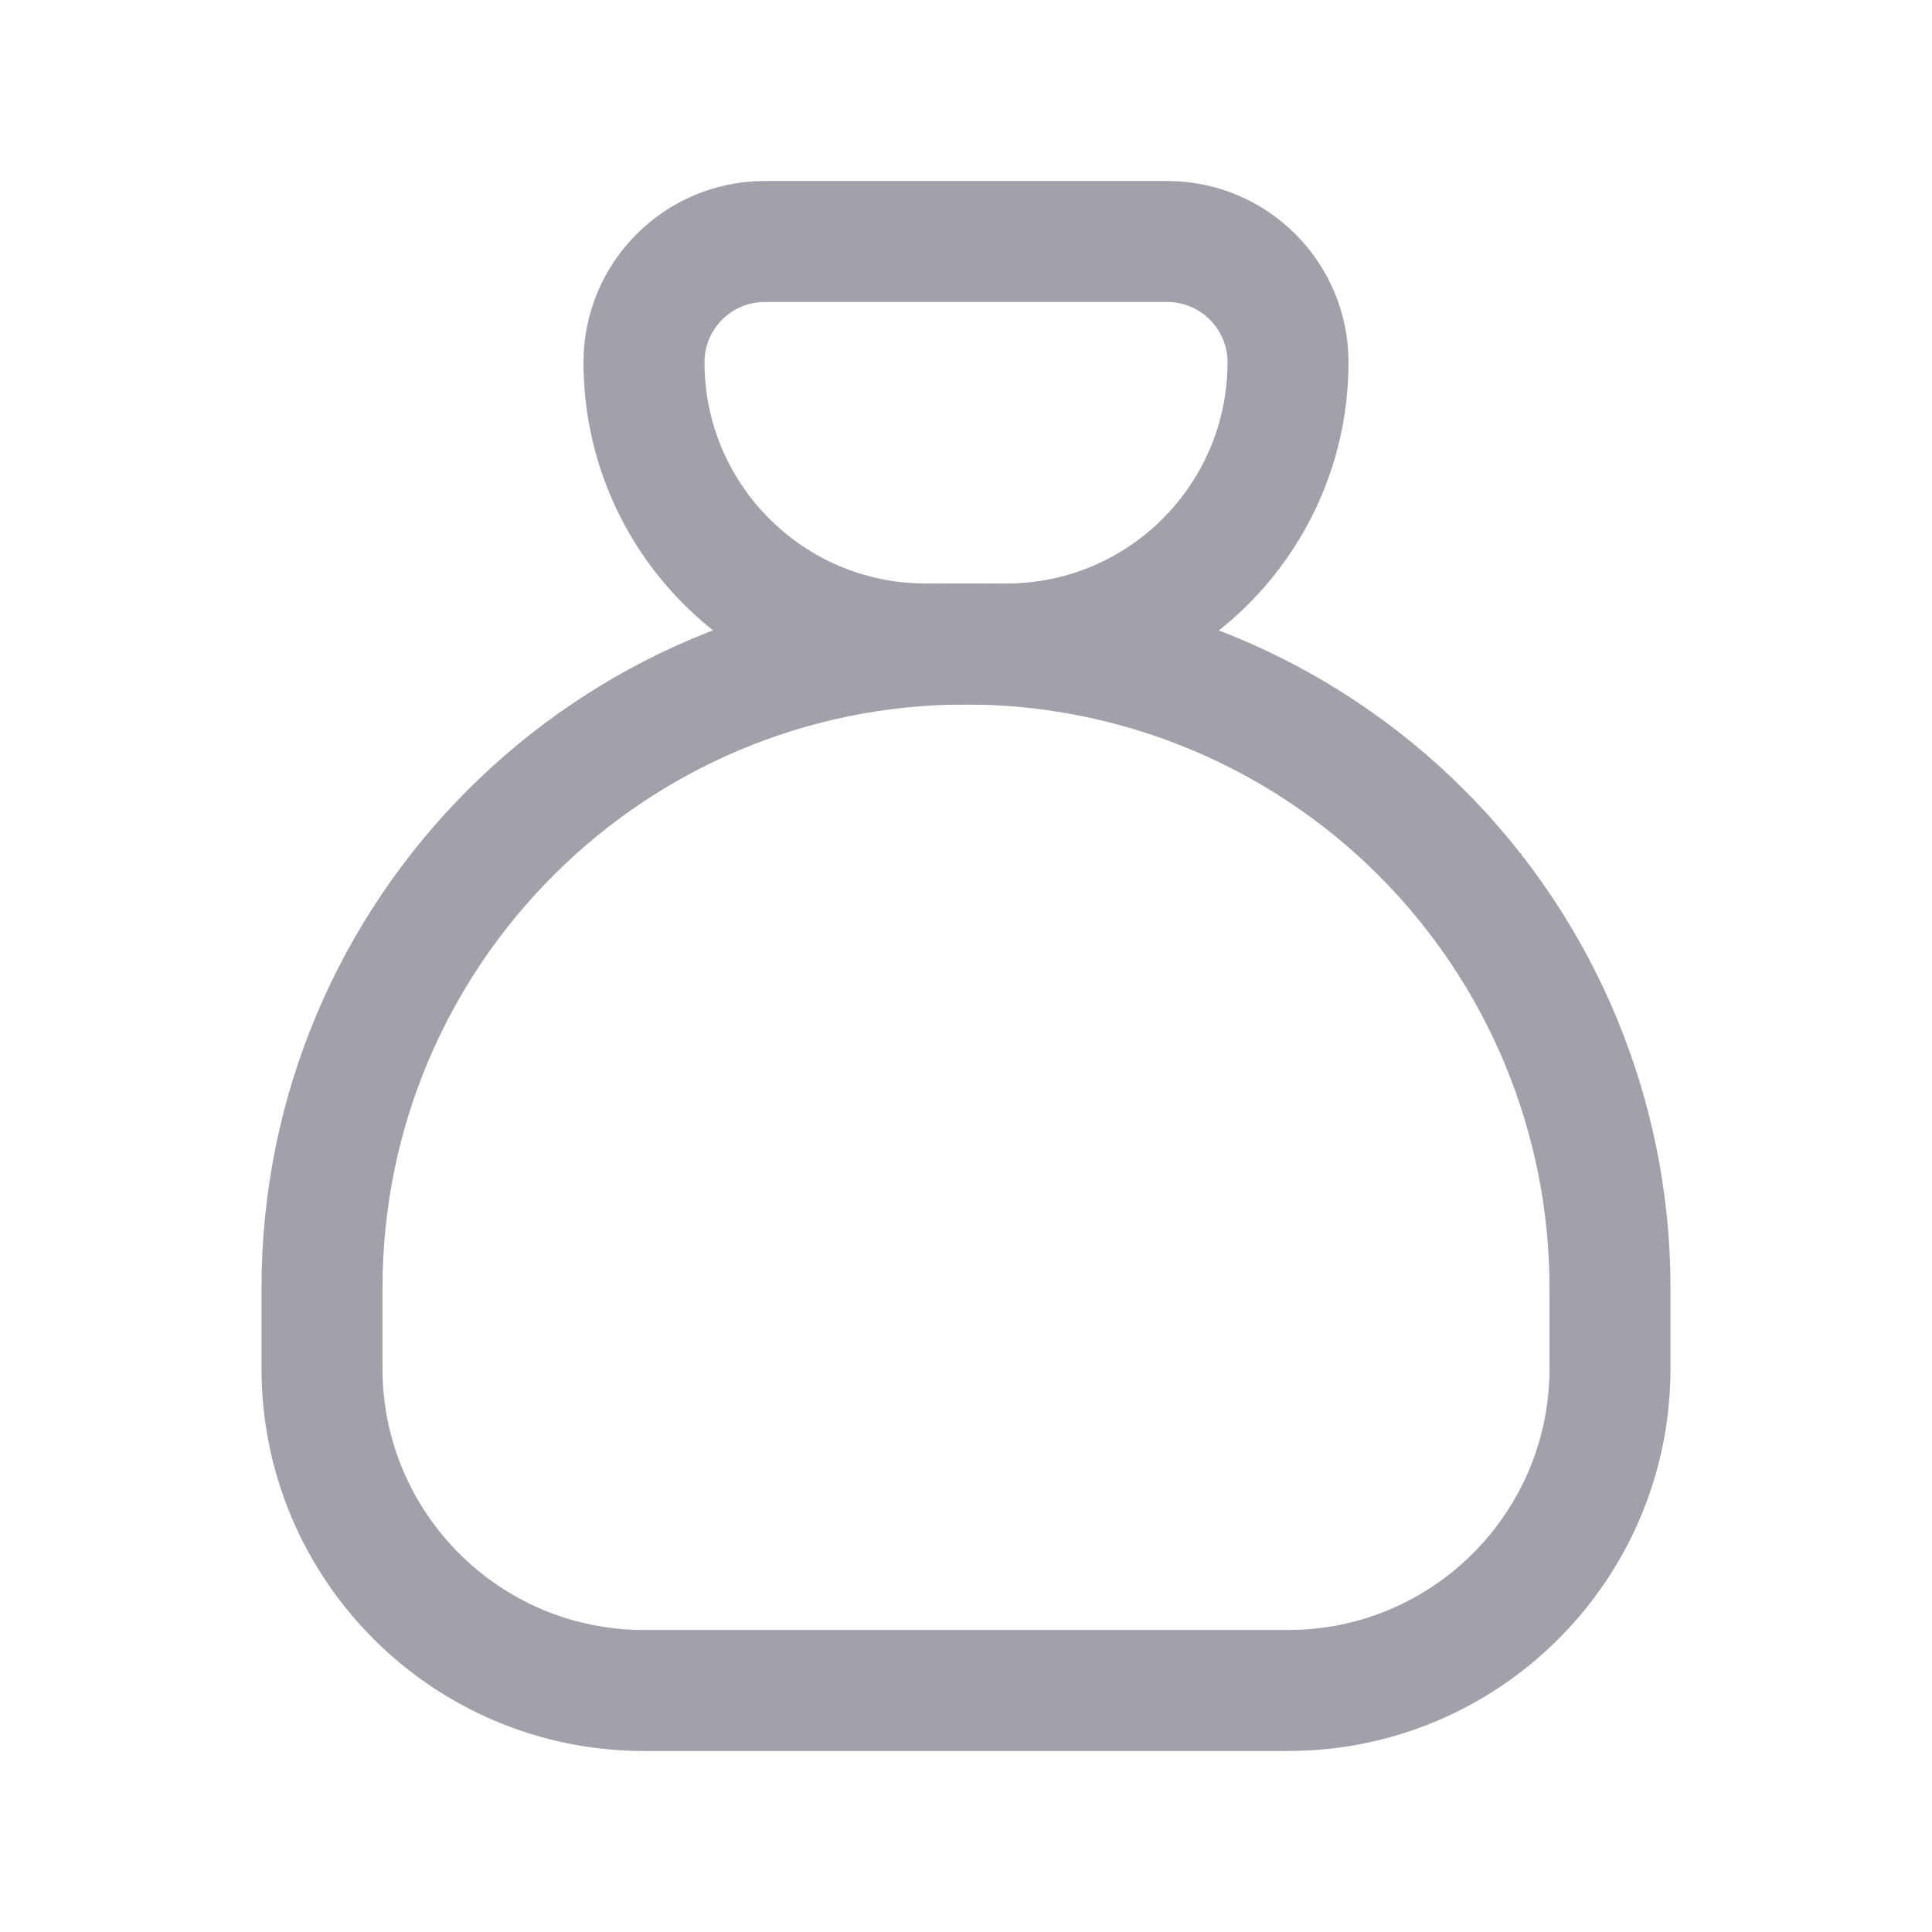 <svg width="24" height="24" viewBox="0 0 24 24" fill="none" xmlns="http://www.w3.org/2000/svg">
<path fill-rule="evenodd" clip-rule="evenodd" d="M9.5 3H14.5C15.328 3 16 3.672 16 4.5V4.5C16 6.433 14.433 8 12.5 8H11.5C9.567 8 8 6.433 8 4.5V4.5C8 3.672 8.672 3 9.5 3Z" stroke="#A1A1AA" stroke-width="1.503" stroke-linecap="round" stroke-linejoin="round"/>
<path fill-rule="evenodd" clip-rule="evenodd" d="M4 17V16C4 11.582 7.582 8 12 8V8C14.122 8 16.157 8.843 17.657 10.343C19.157 11.843 20 13.878 20 16V17V17C20 19.209 18.209 21 16 21H8C5.791 21 4 19.209 4 17Z" stroke="#A1A1AA" stroke-width="1.503" stroke-linecap="round" stroke-linejoin="round"/>
</svg>
